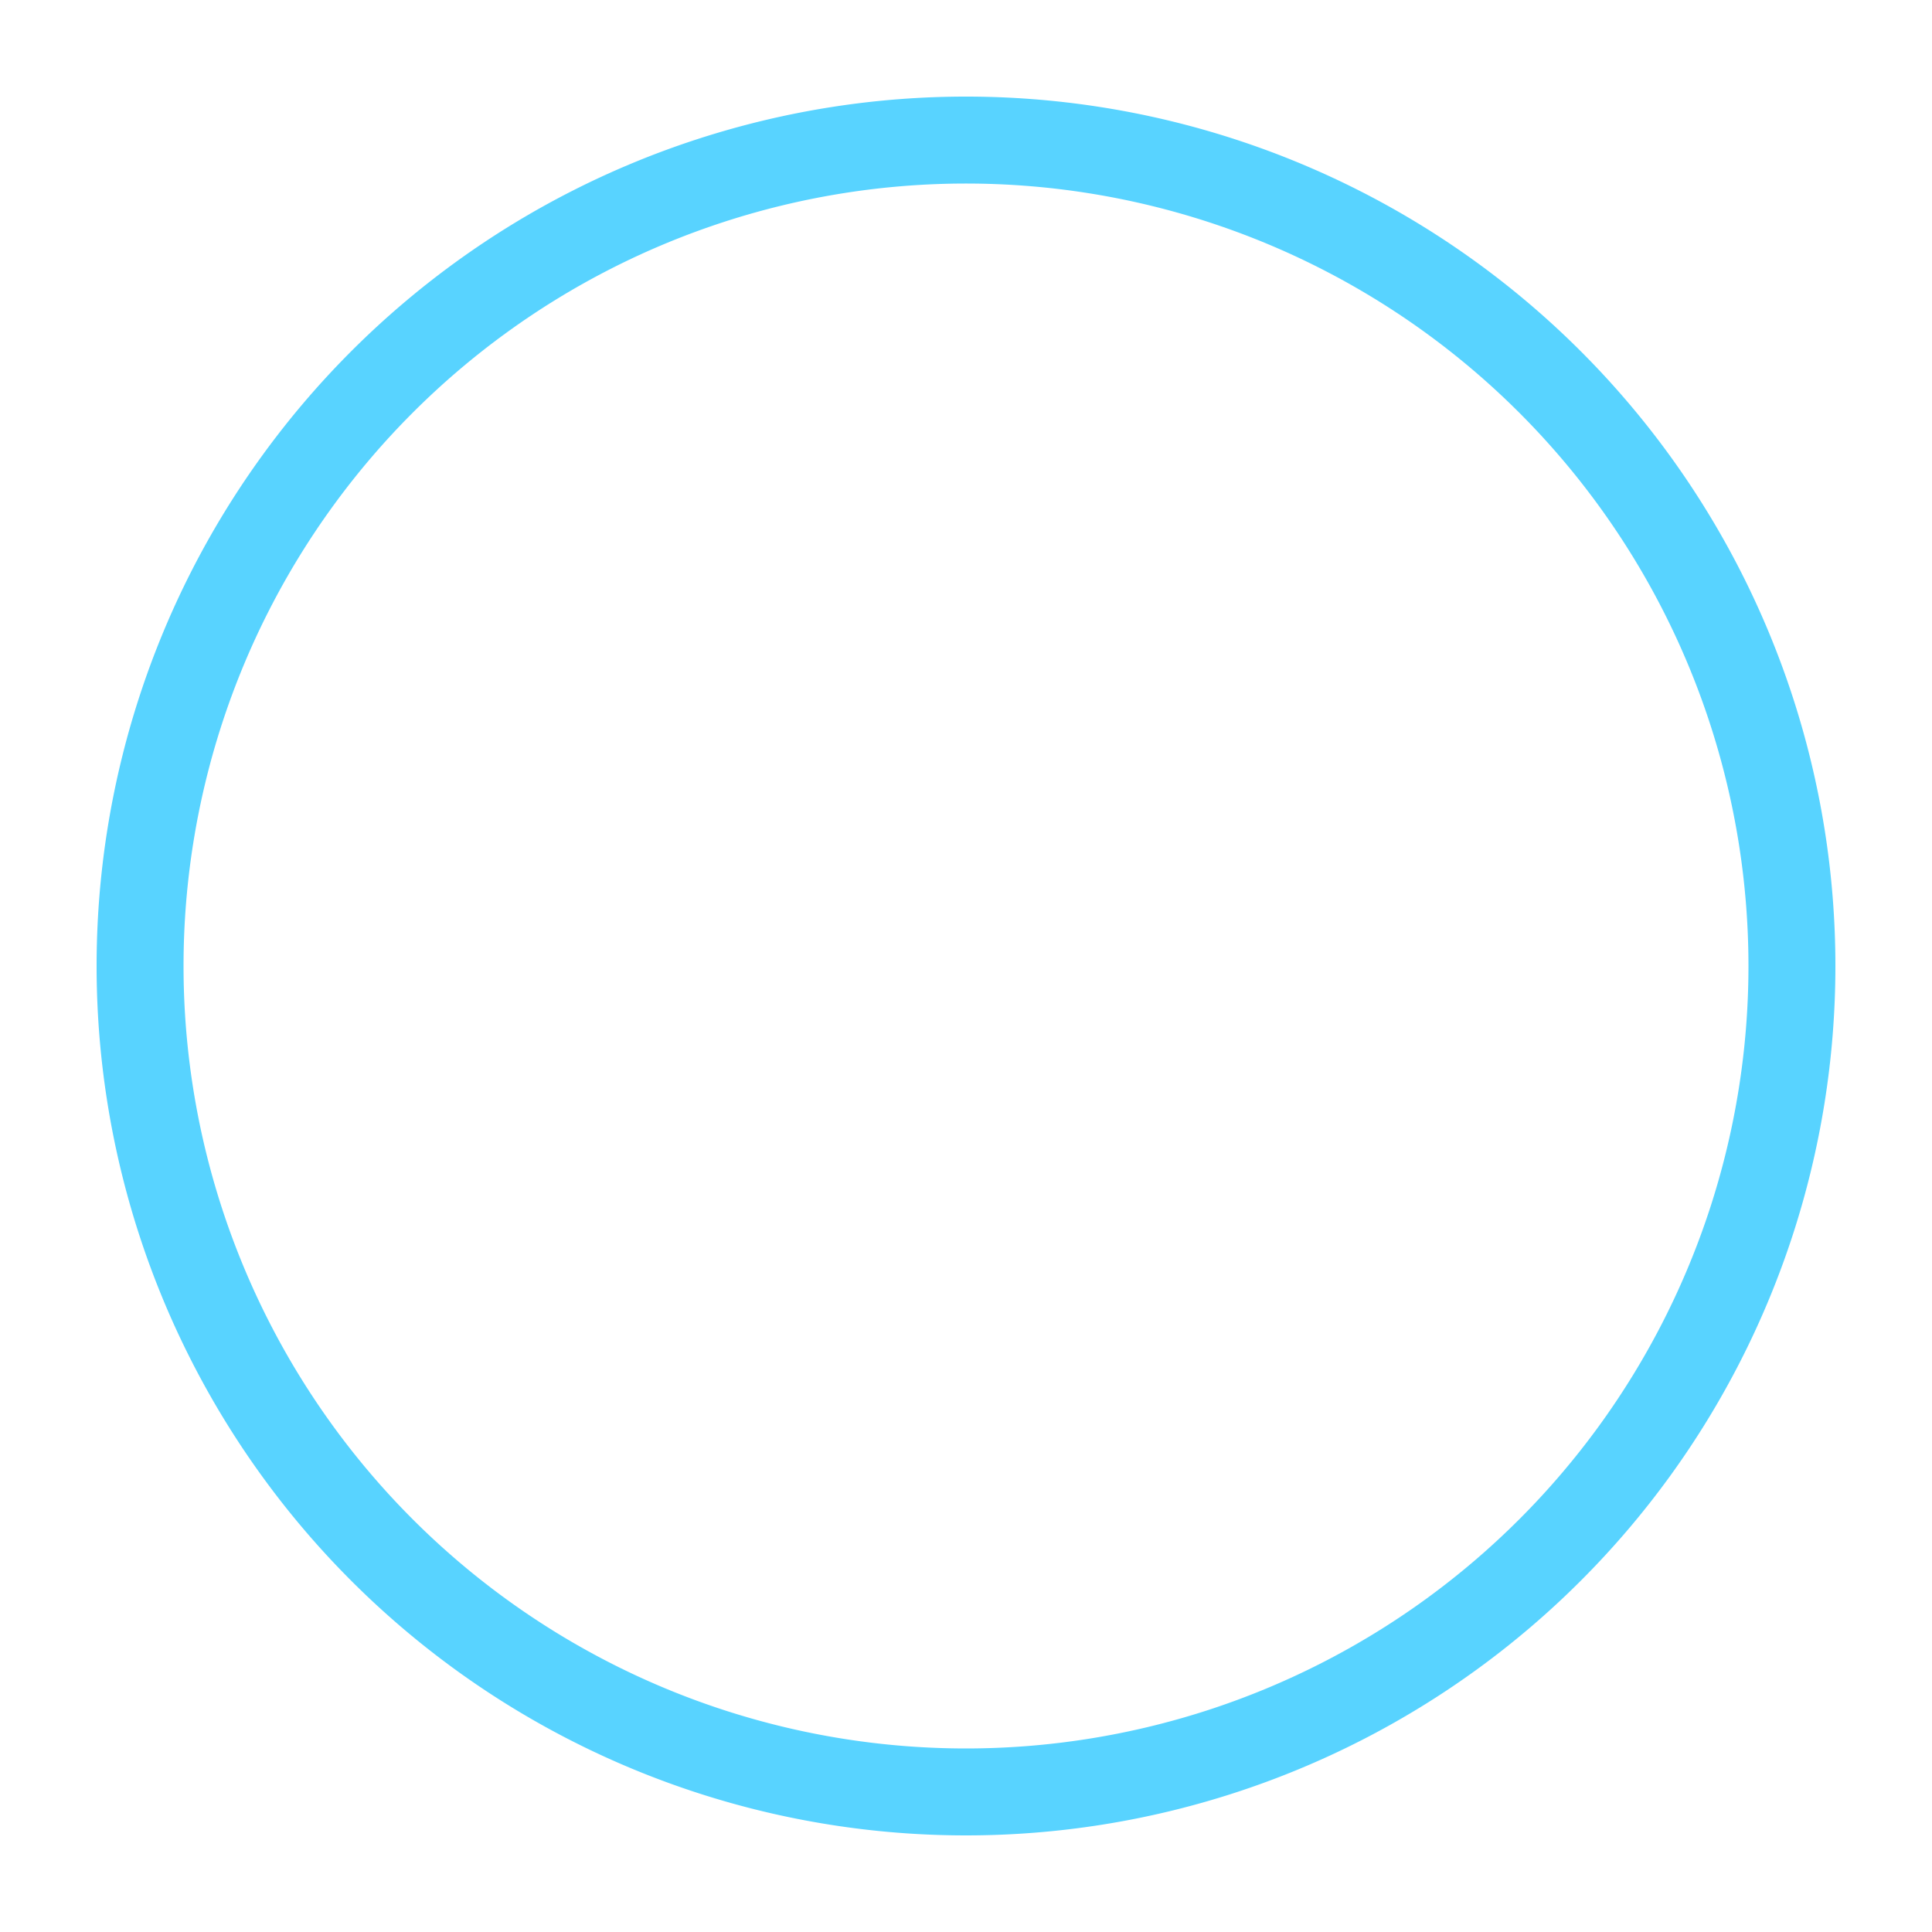 <svg x="0px" y="0px" width="20px" height="20px" viewBox="0 0 20 20" enable-background="new 0 0 20 20" xml:space="preserve">
  <path d="M1,10a9,9 0 1,0 18,0 h-0.9 a8.1,8.1 0 1,1 -16.2,0 h-0.9" fill="#58d3ff" fill-rule="evenodd"/>
  <path d="M1,10a9,9 0 1,1 18,0 h-0.9 a8.1,8.1 0 1,0 -16.2,0 h-0.9" fill="#58d3ff" fill-rule="evenodd"/>
</svg>

